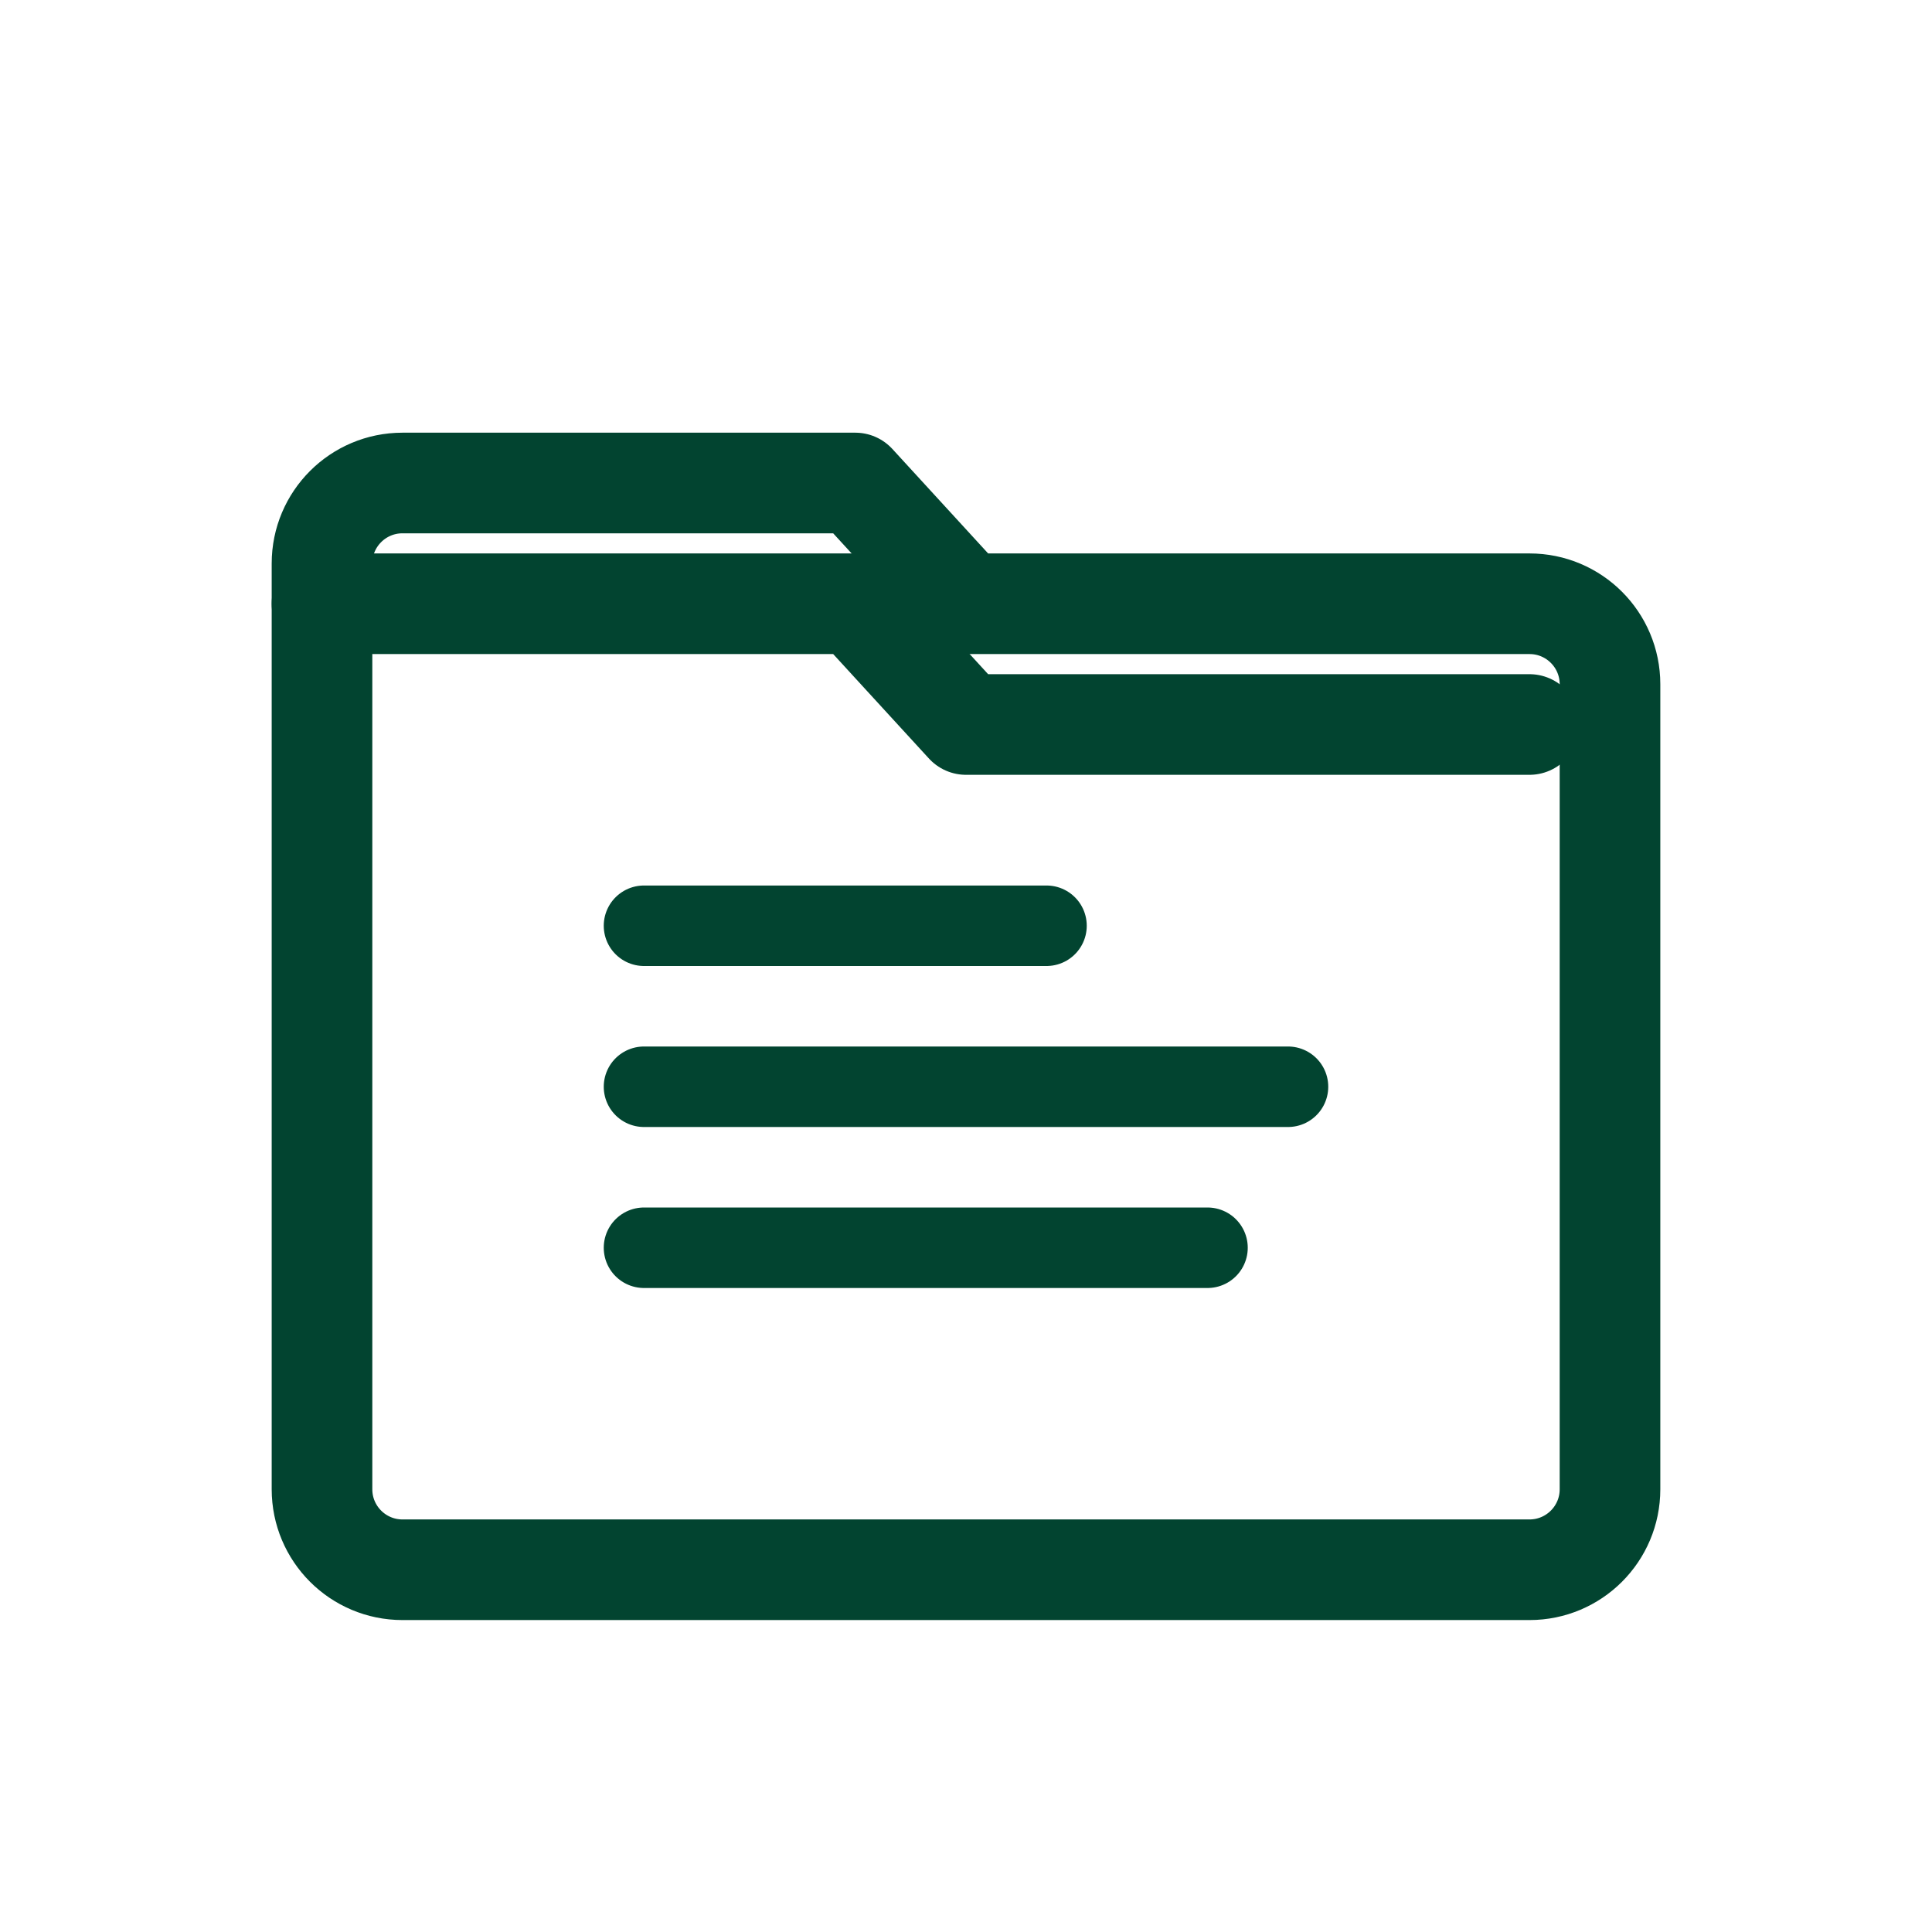 <svg width="48" height="48" viewBox="0 0 48 48" fill="none" xmlns="http://www.w3.org/2000/svg">
  <path d="M8 14C8 12.895 8.895 12 10 12H21.25L24 15H38C39.105 15 40 15.895 40 17V37C40 38.105 39.105 39 38 39H10C8.895 39 8 38.105 8 37V14Z" stroke="#024430" stroke-width="2.5" stroke-linecap="round" stroke-linejoin="round" fill="none"/>
  <path d="M8 15H21.25L24 18H38" stroke="#024430" stroke-width="2.5" stroke-linecap="round" stroke-linejoin="round"/>
  <path d="M16 23H26" stroke="#024430" stroke-width="2" stroke-linecap="round"/>
  <path d="M16 27H32" stroke="#024430" stroke-width="2" stroke-linecap="round"/>
  <path d="M16 31H30" stroke="#024430" stroke-width="2" stroke-linecap="round"/>
</svg>
